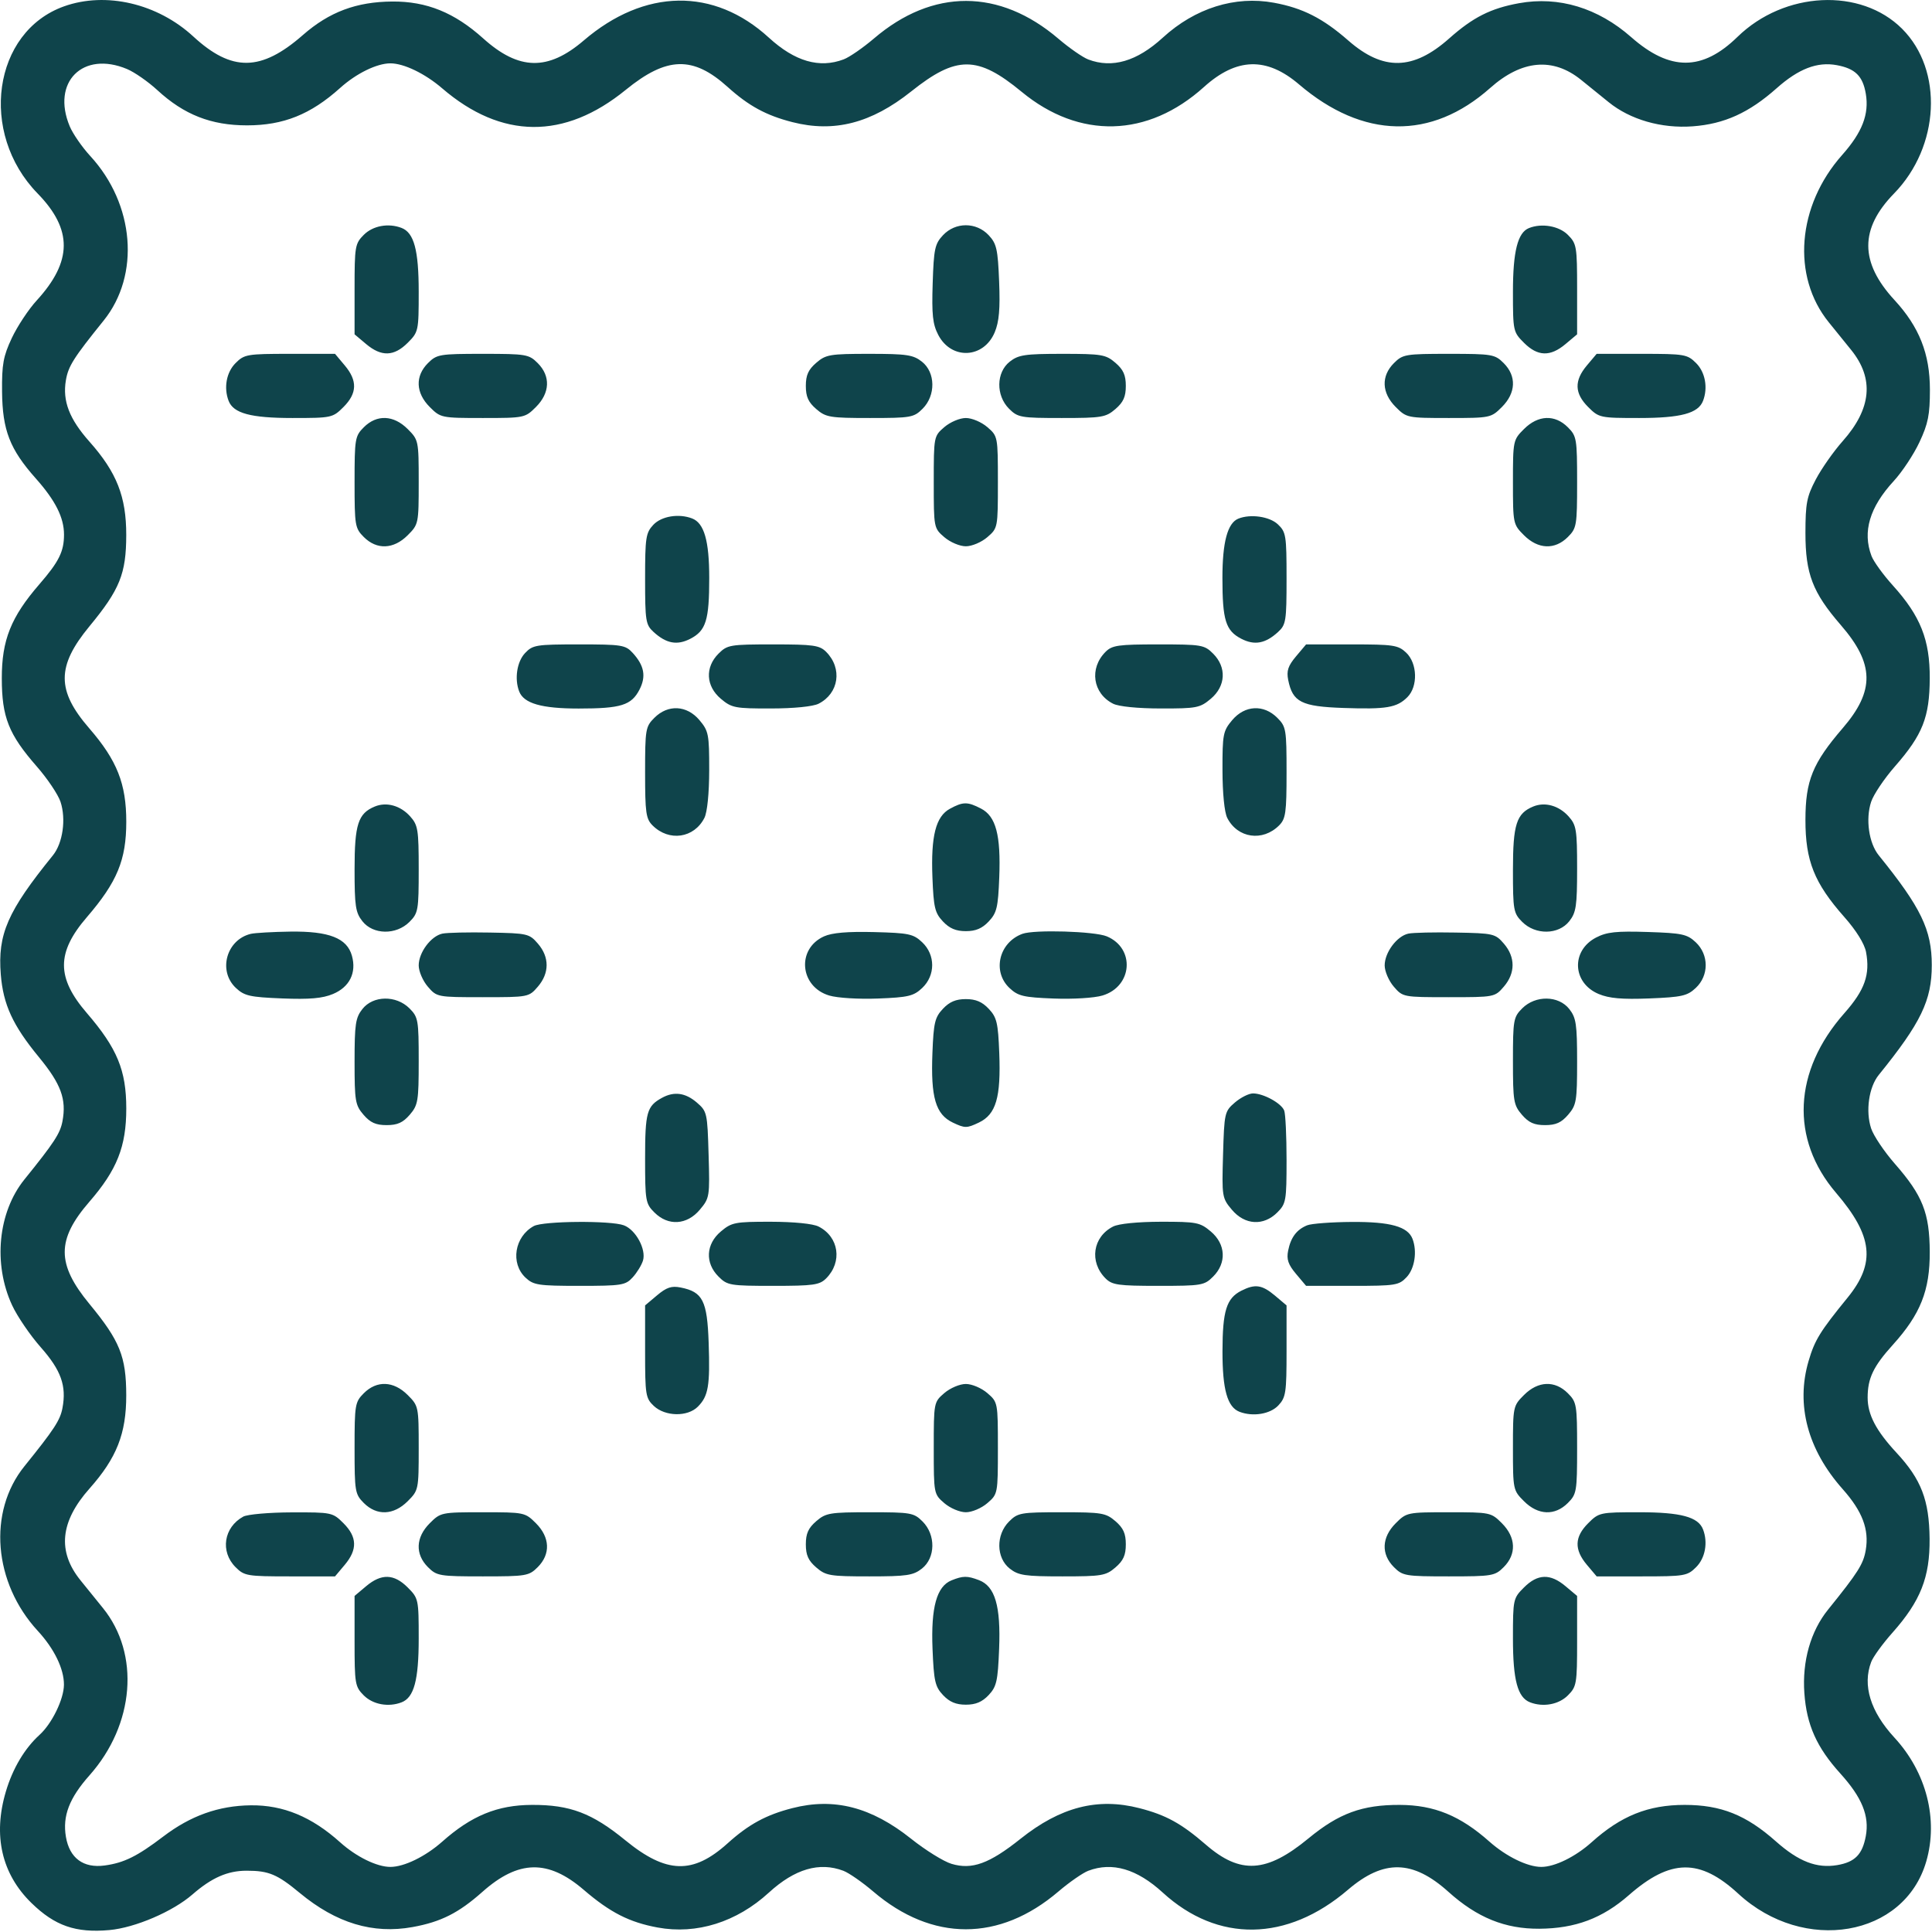 <?xml version="1.0" encoding="UTF-8"?> <svg xmlns="http://www.w3.org/2000/svg" width="61" height="61" viewBox="0 0 61 61" fill="none"> <path fill-rule="evenodd" clip-rule="evenodd" d="M2.023 0.2C-0.225 1.001 -0.677 4.198 1.188 6.109C2.296 7.246 2.288 8.251 1.161 9.484C0.901 9.767 0.547 10.303 0.372 10.675C0.103 11.249 0.057 11.504 0.065 12.364C0.077 13.584 0.309 14.183 1.131 15.107C1.752 15.806 2.021 16.343 2.021 16.879C2.021 17.412 1.862 17.733 1.244 18.446C0.346 19.483 0.055 20.21 0.057 21.418C0.058 22.643 0.273 23.185 1.162 24.201C1.498 24.585 1.835 25.087 1.911 25.317C2.091 25.863 1.983 26.621 1.67 27.007C0.237 28.775 -0.077 29.494 0.025 30.769C0.102 31.719 0.402 32.372 1.225 33.373C1.928 34.227 2.103 34.704 1.972 35.403C1.9 35.786 1.713 36.074 0.77 37.241C-0.064 38.275 -0.223 39.908 0.382 41.211C0.545 41.563 0.952 42.159 1.285 42.536C1.928 43.263 2.104 43.754 1.972 44.457C1.9 44.841 1.713 45.128 0.77 46.296C-0.39 47.734 -0.208 49.973 1.193 51.493C1.714 52.058 2.022 52.693 2.019 53.194C2.015 53.651 1.641 54.419 1.248 54.776C0.777 55.204 0.401 55.837 0.185 56.566C-0.227 57.952 0.052 59.167 0.994 60.085C1.733 60.806 2.393 61.035 3.454 60.939C4.267 60.865 5.456 60.355 6.077 59.814C6.685 59.285 7.186 59.065 7.786 59.065C8.486 59.065 8.752 59.176 9.467 59.769C10.617 60.721 11.775 61.071 13.027 60.844C13.921 60.682 14.48 60.4 15.232 59.732C16.371 58.721 17.305 58.702 18.431 59.669C19.264 60.384 19.869 60.693 20.763 60.858C21.993 61.086 23.258 60.689 24.277 59.755C25.094 59.008 25.872 58.78 26.628 59.067C26.804 59.134 27.227 59.428 27.569 59.72C29.433 61.312 31.556 61.312 33.42 59.72C33.762 59.428 34.186 59.134 34.361 59.067C35.117 58.78 35.896 59.008 36.712 59.755C38.449 61.345 40.638 61.312 42.559 59.667C43.687 58.701 44.605 58.719 45.73 59.73C46.638 60.547 47.519 60.904 48.603 60.897C49.737 60.889 50.592 60.569 51.426 59.839C52.745 58.683 53.669 58.671 54.885 59.792C56.956 61.701 60.125 61.157 60.818 58.775C61.205 57.444 60.823 55.957 59.814 54.863C59.054 54.038 58.8 53.21 59.08 52.474C59.141 52.312 59.443 51.896 59.752 51.549C60.639 50.55 60.936 49.798 60.924 48.581C60.912 47.364 60.66 46.709 59.881 45.87C59.233 45.171 58.968 44.666 58.968 44.127C58.968 43.517 59.148 43.141 59.764 42.46C60.636 41.495 60.935 40.742 60.929 39.527C60.923 38.297 60.705 37.747 59.827 36.744C59.491 36.36 59.154 35.858 59.078 35.628C58.898 35.082 59.006 34.324 59.32 33.938C60.652 32.293 60.993 31.587 60.993 30.472C60.993 29.358 60.652 28.652 59.32 27.007C59.006 26.621 58.898 25.863 59.078 25.317C59.154 25.087 59.491 24.585 59.827 24.201C60.705 23.198 60.923 22.648 60.929 21.418C60.935 20.203 60.636 19.45 59.764 18.485C59.461 18.15 59.157 17.731 59.09 17.554C58.8 16.79 59.03 16.015 59.791 15.189C60.057 14.901 60.423 14.348 60.604 13.961C60.878 13.376 60.934 13.096 60.934 12.304C60.934 11.172 60.598 10.322 59.814 9.472C58.717 8.281 58.713 7.225 59.802 6.109C61.246 4.628 61.365 2.217 60.057 0.91C58.75 -0.398 56.339 -0.279 54.858 1.165C53.748 2.248 52.727 2.251 51.503 1.173C50.453 0.249 49.215 -0.126 47.962 0.101C47.068 0.263 46.509 0.545 45.757 1.213C44.619 2.224 43.672 2.244 42.571 1.28C41.769 0.578 41.132 0.254 40.226 0.087C38.996 -0.141 37.732 0.256 36.712 1.19C35.896 1.937 35.117 2.165 34.361 1.878C34.186 1.811 33.762 1.517 33.42 1.225C31.558 -0.366 29.448 -0.369 27.594 1.215C27.25 1.508 26.821 1.805 26.639 1.874C25.872 2.165 25.098 1.941 24.277 1.19C22.54 -0.401 20.352 -0.368 18.431 1.278C17.303 2.244 16.384 2.226 15.259 1.215C14.351 0.398 13.471 0.04 12.386 0.048C11.253 0.056 10.397 0.376 9.563 1.106C8.244 2.262 7.321 2.274 6.104 1.153C4.972 0.109 3.345 -0.271 2.023 0.2ZM4.009 2.179C4.246 2.278 4.677 2.578 4.967 2.845C5.81 3.622 6.664 3.958 7.799 3.958C8.95 3.958 9.809 3.613 10.738 2.778C11.249 2.318 11.899 2 12.326 2C12.751 2 13.418 2.322 13.96 2.788C15.834 4.399 17.82 4.416 19.757 2.837C21.052 1.782 21.88 1.758 22.975 2.746C23.638 3.344 24.189 3.644 25.018 3.856C26.336 4.193 27.509 3.891 28.767 2.889C30.199 1.747 30.863 1.749 32.256 2.898C34.082 4.405 36.238 4.348 38.014 2.746C39.044 1.817 39.992 1.791 41.014 2.664C43.036 4.391 45.187 4.432 47.05 2.778C48.047 1.891 49.031 1.803 49.92 2.521C50.173 2.725 50.565 3.042 50.79 3.225C51.471 3.778 52.455 4.061 53.441 3.989C54.443 3.915 55.221 3.562 56.095 2.786C56.788 2.17 57.379 1.943 57.993 2.057C58.576 2.165 58.815 2.401 58.91 2.96C59.019 3.606 58.798 4.177 58.164 4.892C56.739 6.496 56.562 8.723 57.742 10.177C57.925 10.402 58.244 10.796 58.45 11.052C59.179 11.956 59.09 12.903 58.181 13.927C57.893 14.251 57.511 14.796 57.331 15.138C57.045 15.681 57.005 15.894 57.004 16.831C57.004 18.116 57.23 18.707 58.119 19.733C59.183 20.96 59.199 21.807 58.181 22.99C57.229 24.097 57.005 24.648 57.004 25.886C57.002 27.179 57.283 27.881 58.232 28.954C58.608 29.379 58.868 29.799 58.917 30.056C59.051 30.772 58.879 31.259 58.232 31.991C56.618 33.816 56.519 35.965 57.97 37.662C59.134 39.022 59.228 39.874 58.336 40.97C57.463 42.041 57.297 42.312 57.103 42.973C56.697 44.358 57.074 45.772 58.181 47.018C58.802 47.717 59.018 48.288 58.909 48.937C58.833 49.384 58.671 49.641 57.717 50.823C57.166 51.506 56.898 52.451 56.97 53.459C57.042 54.462 57.359 55.171 58.106 55.996C58.789 56.751 59.028 57.336 58.91 57.971C58.802 58.554 58.566 58.793 58.007 58.888C57.361 58.997 56.79 58.776 56.075 58.142C55.133 57.305 54.339 56.987 53.19 56.987C52.039 56.987 51.18 57.332 50.252 58.167C49.74 58.626 49.09 58.945 48.663 58.945C48.229 58.945 47.556 58.616 47.028 58.148C46.104 57.327 45.283 56.991 44.195 56.987C43.008 56.983 42.272 57.253 41.31 58.047C39.99 59.135 39.163 59.186 38.076 58.245C37.296 57.57 36.813 57.305 35.971 57.089C34.654 56.751 33.48 57.054 32.223 58.056C31.235 58.844 30.689 59.042 30.043 58.848C29.794 58.774 29.22 58.417 28.767 58.056C27.509 57.054 26.336 56.751 25.018 57.089C24.189 57.301 23.638 57.601 22.975 58.199C21.878 59.188 21.04 59.164 19.745 58.105C18.694 57.246 17.999 56.982 16.794 56.987C15.706 56.991 14.886 57.327 13.962 58.148C13.434 58.616 12.761 58.945 12.326 58.945C11.899 58.945 11.249 58.626 10.738 58.167C9.841 57.361 8.94 56.988 7.918 57C6.903 57.012 6.02 57.327 5.154 57.986C4.332 58.611 3.916 58.817 3.304 58.9C2.632 58.991 2.195 58.668 2.081 57.995C1.97 57.338 2.187 56.772 2.826 56.053C4.25 54.449 4.428 52.222 3.247 50.768C3.064 50.543 2.746 50.149 2.539 49.893C1.806 48.983 1.899 48.042 2.826 46.999C3.685 46.031 3.987 45.264 3.986 44.054C3.984 42.829 3.784 42.333 2.823 41.169C1.785 39.91 1.784 39.142 2.82 37.946C3.695 36.937 3.987 36.2 3.987 35C3.987 33.794 3.7 33.099 2.743 31.987C1.779 30.868 1.779 30.077 2.743 28.958C3.7 27.846 3.987 27.151 3.987 25.945C3.987 24.745 3.695 24.008 2.82 22.998C1.784 21.803 1.785 21.035 2.823 19.776C3.784 18.612 3.984 18.115 3.986 16.891C3.987 15.68 3.685 14.914 2.826 13.946C2.188 13.229 1.97 12.661 2.08 12.008C2.156 11.561 2.319 11.304 3.272 10.122C4.432 8.684 4.25 6.445 2.849 4.925C2.592 4.646 2.3 4.224 2.201 3.987C1.619 2.592 2.614 1.596 4.009 2.179ZM11.487 7.414C11.209 7.692 11.195 7.778 11.195 9.131V10.556L11.561 10.864C12.042 11.268 12.44 11.256 12.872 10.824C13.213 10.483 13.22 10.45 13.22 9.21C13.22 7.896 13.072 7.347 12.678 7.196C12.264 7.037 11.775 7.126 11.487 7.414ZM29.774 7.426C29.517 7.699 29.483 7.856 29.448 8.945C29.416 9.937 29.448 10.236 29.624 10.574C30.038 11.37 31.059 11.323 31.407 10.491C31.545 10.159 31.581 9.753 31.546 8.887C31.505 7.864 31.466 7.693 31.215 7.425C30.822 7.007 30.167 7.008 29.774 7.426ZM48.273 7.202C47.919 7.344 47.769 7.939 47.769 9.21C47.769 10.45 47.776 10.483 48.118 10.824C48.55 11.256 48.948 11.268 49.428 10.864L49.795 10.556V9.131C49.795 7.778 49.78 7.692 49.502 7.414C49.222 7.134 48.676 7.039 48.273 7.202ZM7.437 11.465C7.149 11.753 7.059 12.242 7.218 12.656C7.369 13.05 7.918 13.198 9.232 13.198C10.473 13.198 10.505 13.191 10.846 12.85C11.278 12.418 11.29 12.019 10.886 11.539L10.578 11.172H9.153C7.8 11.172 7.714 11.187 7.437 11.465ZM13.512 11.465C13.102 11.875 13.124 12.405 13.568 12.85C13.911 13.193 13.935 13.198 15.245 13.198C16.555 13.198 16.579 13.193 16.922 12.85C17.367 12.405 17.388 11.875 16.978 11.465C16.7 11.187 16.616 11.172 15.245 11.172C13.875 11.172 13.791 11.187 13.512 11.465ZM25.772 11.455C25.522 11.67 25.443 11.844 25.443 12.185C25.443 12.526 25.522 12.7 25.772 12.915C26.076 13.177 26.2 13.198 27.469 13.198C28.763 13.198 28.853 13.182 29.13 12.905C29.549 12.486 29.539 11.758 29.108 11.419C28.833 11.203 28.63 11.172 27.447 11.172C26.201 11.172 26.075 11.194 25.772 11.455ZM31.881 11.419C31.451 11.758 31.44 12.486 31.859 12.905C32.136 13.182 32.226 13.198 33.521 13.198C34.789 13.198 34.913 13.177 35.218 12.915C35.468 12.7 35.546 12.526 35.546 12.185C35.546 11.844 35.468 11.67 35.218 11.455C34.914 11.194 34.788 11.172 33.542 11.172C32.359 11.172 32.156 11.203 31.881 11.419ZM44.011 11.465C43.601 11.875 43.623 12.405 44.067 12.85C44.41 13.193 44.434 13.198 45.744 13.198C47.054 13.198 47.078 13.193 47.421 12.85C47.865 12.405 47.887 11.875 47.477 11.465C47.199 11.187 47.115 11.172 45.744 11.172C44.373 11.172 44.289 11.187 44.011 11.465ZM50.103 11.539C49.699 12.019 49.711 12.418 50.143 12.85C50.484 13.191 50.517 13.198 51.757 13.198C53.071 13.198 53.62 13.05 53.771 12.656C53.93 12.242 53.841 11.753 53.553 11.465C53.275 11.187 53.19 11.172 51.836 11.172H50.412L50.103 11.539ZM11.487 13.49C11.209 13.768 11.195 13.852 11.195 15.223C11.195 16.594 11.209 16.678 11.487 16.956C11.897 17.366 12.427 17.345 12.872 16.9C13.215 16.557 13.22 16.533 13.22 15.223C13.22 13.913 13.215 13.889 12.872 13.546C12.427 13.102 11.897 13.08 11.487 13.49ZM29.816 13.485C29.484 13.771 29.482 13.782 29.482 15.223C29.482 16.664 29.484 16.675 29.816 16.961C30.003 17.121 30.303 17.248 30.495 17.248C30.687 17.248 30.987 17.121 31.173 16.961C31.505 16.675 31.507 16.664 31.507 15.223C31.507 13.782 31.505 13.771 31.173 13.485C30.987 13.325 30.687 13.198 30.495 13.198C30.303 13.198 30.003 13.325 29.816 13.485ZM48.118 13.546C47.774 13.889 47.769 13.913 47.769 15.223C47.769 16.533 47.774 16.557 48.118 16.9C48.562 17.345 49.092 17.366 49.502 16.956C49.781 16.678 49.795 16.594 49.795 15.223C49.795 13.852 49.781 13.768 49.502 13.49C49.092 13.08 48.562 13.102 48.118 13.546ZM20.627 16.571C20.391 16.823 20.368 16.972 20.368 18.278C20.368 19.61 20.387 19.726 20.636 19.954C21.037 20.32 21.379 20.384 21.797 20.168C22.291 19.912 22.393 19.583 22.393 18.247C22.393 17.074 22.233 16.515 21.852 16.369C21.43 16.207 20.884 16.297 20.627 16.571ZM39.1 16.375C38.758 16.512 38.596 17.115 38.596 18.247C38.596 19.583 38.698 19.912 39.192 20.168C39.61 20.384 39.953 20.32 40.353 19.954C40.603 19.725 40.621 19.61 40.621 18.261C40.621 16.902 40.604 16.798 40.346 16.554C40.082 16.307 39.483 16.221 39.1 16.375ZM16.576 20.622C16.322 20.893 16.239 21.433 16.392 21.83C16.538 22.21 17.096 22.371 18.27 22.371C19.605 22.371 19.934 22.269 20.19 21.775C20.406 21.357 20.343 21.014 19.976 20.614C19.747 20.364 19.632 20.346 18.283 20.346C16.924 20.346 16.82 20.363 16.576 20.622ZM22.686 20.638C22.255 21.069 22.286 21.664 22.76 22.063C23.102 22.351 23.207 22.371 24.339 22.369C25.068 22.368 25.668 22.308 25.845 22.219C26.489 21.893 26.604 21.102 26.084 20.581C25.875 20.373 25.683 20.346 24.413 20.346C23.049 20.346 22.964 20.36 22.686 20.638ZM34.906 20.581C34.385 21.102 34.501 21.893 35.145 22.219C35.322 22.308 35.921 22.368 36.651 22.369C37.782 22.371 37.887 22.351 38.229 22.063C38.703 21.664 38.734 21.069 38.303 20.638C38.025 20.36 37.941 20.346 36.576 20.346C35.306 20.346 35.114 20.373 34.906 20.581ZM40.919 20.725C40.668 21.024 40.616 21.182 40.673 21.469C40.813 22.167 41.089 22.307 42.417 22.353C43.774 22.4 44.104 22.344 44.437 22.011C44.775 21.673 44.753 20.941 44.396 20.605C44.144 20.368 43.995 20.346 42.679 20.346H41.238L40.919 20.725ZM20.661 22.664C20.382 22.942 20.368 23.026 20.368 24.391C20.368 25.661 20.395 25.853 20.603 26.061C21.124 26.582 21.915 26.466 22.241 25.823C22.331 25.645 22.391 25.046 22.392 24.316C22.393 23.185 22.373 23.08 22.085 22.738C21.686 22.264 21.091 22.233 20.661 22.664ZM38.904 22.738C38.616 23.08 38.596 23.185 38.598 24.316C38.599 25.046 38.659 25.645 38.748 25.823C39.074 26.466 39.865 26.582 40.386 26.061C40.594 25.853 40.621 25.661 40.621 24.391C40.621 23.026 40.607 22.942 40.329 22.664C39.898 22.233 39.303 22.264 38.904 22.738ZM11.833 25.465C11.306 25.683 11.195 26.028 11.195 27.445C11.195 28.608 11.225 28.811 11.442 29.086C11.78 29.517 12.508 29.527 12.928 29.108C13.204 28.831 13.22 28.741 13.22 27.447C13.22 26.195 13.197 26.052 12.952 25.778C12.646 25.435 12.204 25.311 11.833 25.465ZM29.993 25.535C29.546 25.777 29.389 26.395 29.44 27.702C29.477 28.653 29.517 28.823 29.771 29.093C29.979 29.314 30.181 29.4 30.495 29.4C30.808 29.4 31.01 29.314 31.218 29.093C31.472 28.823 31.513 28.653 31.55 27.702C31.602 26.365 31.445 25.773 30.973 25.529C30.548 25.309 30.406 25.31 29.993 25.535ZM48.408 25.465C47.879 25.684 47.769 26.027 47.769 27.466C47.769 28.74 47.786 28.832 48.062 29.108C48.481 29.527 49.209 29.517 49.548 29.086C49.764 28.811 49.795 28.608 49.795 27.425C49.795 26.196 49.771 26.051 49.527 25.778C49.22 25.435 48.779 25.311 48.408 25.465ZM7.918 29.485C7.147 29.672 6.876 30.655 7.447 31.192C7.715 31.444 7.886 31.483 8.91 31.524C9.775 31.558 10.181 31.523 10.513 31.384C11.038 31.165 11.262 30.712 11.111 30.175C10.955 29.619 10.389 29.398 9.169 29.414C8.612 29.422 8.049 29.454 7.918 29.485ZM13.967 29.478C13.605 29.556 13.22 30.074 13.22 30.482C13.22 30.666 13.349 30.967 13.507 31.151C13.793 31.483 13.804 31.485 15.245 31.485C16.687 31.485 16.697 31.483 16.983 31.151C17.349 30.725 17.351 30.221 16.986 29.797C16.712 29.479 16.656 29.466 15.467 29.444C14.788 29.431 14.113 29.446 13.967 29.478ZM26.018 29.564C25.144 29.957 25.248 31.152 26.18 31.432C26.439 31.51 27.114 31.551 27.724 31.527C28.675 31.49 28.846 31.45 29.115 31.196C29.538 30.798 29.538 30.147 29.115 29.749C28.837 29.487 28.693 29.457 27.596 29.429C26.761 29.408 26.27 29.45 26.018 29.564ZM32.282 29.484C31.54 29.756 31.321 30.676 31.874 31.196C32.144 31.45 32.314 31.49 33.265 31.527C33.875 31.551 34.55 31.51 34.809 31.432C35.759 31.147 35.847 29.941 34.946 29.564C34.56 29.403 32.66 29.346 32.282 29.484ZM44.466 29.478C44.104 29.556 43.719 30.074 43.719 30.482C43.719 30.666 43.848 30.967 44.006 31.151C44.292 31.483 44.303 31.485 45.744 31.485C47.185 31.485 47.196 31.483 47.482 31.151C47.848 30.725 47.849 30.221 47.485 29.797C47.211 29.479 47.155 29.466 45.966 29.444C45.287 29.431 44.612 29.446 44.466 29.478ZM50.393 29.602C49.597 30.016 49.644 31.037 50.476 31.384C50.808 31.523 51.214 31.558 52.08 31.524C53.103 31.483 53.275 31.444 53.542 31.192C53.96 30.8 53.959 30.145 53.541 29.751C53.268 29.495 53.111 29.461 52.022 29.426C51.03 29.394 50.731 29.426 50.393 29.602ZM11.442 31.859C11.225 32.134 11.195 32.337 11.195 33.52C11.195 34.766 11.216 34.892 11.477 35.196C11.692 35.446 11.866 35.524 12.207 35.524C12.548 35.524 12.722 35.446 12.938 35.196C13.199 34.891 13.22 34.767 13.22 33.498C13.22 32.204 13.204 32.114 12.928 31.837C12.508 31.418 11.78 31.428 11.442 31.859ZM29.771 31.852C29.517 32.121 29.477 32.292 29.44 33.243C29.384 34.651 29.541 35.184 30.084 35.444C30.465 35.625 30.524 35.625 30.905 35.444C31.449 35.184 31.605 34.651 31.55 33.243C31.513 32.292 31.472 32.121 31.218 31.852C31.01 31.63 30.808 31.545 30.495 31.545C30.181 31.545 29.979 31.63 29.771 31.852ZM48.062 31.837C47.785 32.114 47.769 32.204 47.769 33.498C47.769 34.767 47.79 34.891 48.052 35.196C48.267 35.446 48.441 35.524 48.782 35.524C49.123 35.524 49.297 35.446 49.512 35.196C49.773 34.892 49.795 34.766 49.795 33.52C49.795 32.337 49.764 32.134 49.548 31.859C49.209 31.428 48.481 31.418 48.062 31.837ZM20.904 34.661C20.422 34.924 20.368 35.118 20.368 36.577C20.368 37.917 20.383 38.004 20.661 38.281C21.096 38.716 21.686 38.681 22.095 38.196C22.405 37.827 22.412 37.784 22.373 36.458C22.335 35.137 22.324 35.089 22 34.81C21.64 34.501 21.284 34.453 20.904 34.661ZM38.99 34.81C38.665 35.089 38.654 35.137 38.616 36.458C38.577 37.784 38.584 37.827 38.895 38.196C39.303 38.681 39.894 38.716 40.329 38.281C40.605 38.005 40.621 37.914 40.621 36.623C40.621 35.872 40.588 35.171 40.547 35.065C40.459 34.834 39.893 34.523 39.562 34.523C39.431 34.523 39.174 34.652 38.99 34.81ZM16.854 38.711C16.245 39.044 16.11 39.886 16.593 40.34C16.845 40.576 16.995 40.599 18.3 40.599C19.632 40.599 19.748 40.58 19.976 40.331C20.111 40.183 20.257 39.945 20.301 39.801C20.408 39.447 20.075 38.83 19.699 38.688C19.29 38.532 17.149 38.55 16.854 38.711ZM22.76 38.882C22.286 39.281 22.255 39.876 22.686 40.306C22.964 40.585 23.049 40.599 24.413 40.599C25.683 40.599 25.875 40.572 26.084 40.364C26.604 39.843 26.489 39.052 25.845 38.726C25.668 38.636 25.068 38.577 24.339 38.575C23.207 38.574 23.102 38.594 22.76 38.882ZM35.145 38.726C34.501 39.052 34.385 39.843 34.906 40.364C35.114 40.572 35.306 40.599 36.576 40.599C37.941 40.599 38.025 40.585 38.303 40.306C38.734 39.876 38.703 39.281 38.229 38.882C37.887 38.594 37.782 38.574 36.651 38.575C35.921 38.577 35.322 38.636 35.145 38.726ZM41.272 38.687C40.94 38.822 40.755 39.068 40.671 39.487C40.616 39.761 40.672 39.926 40.919 40.22L41.238 40.599H42.696C44.066 40.599 44.169 40.582 44.413 40.323C44.667 40.052 44.75 39.512 44.598 39.115C44.449 38.727 43.897 38.573 42.682 38.581C42.04 38.585 41.406 38.633 41.272 38.687ZM20.747 40.897L20.368 41.216V42.674C20.368 44.044 20.385 44.147 20.644 44.391C21.003 44.727 21.708 44.74 22.033 44.414C22.366 44.081 22.422 43.752 22.375 42.395C22.329 41.067 22.189 40.79 21.491 40.651C21.204 40.593 21.046 40.646 20.747 40.897ZM39.194 40.752C38.724 40.99 38.6 41.388 38.598 42.66C38.596 43.873 38.752 44.428 39.137 44.576C39.56 44.738 40.105 44.648 40.362 44.374C40.599 44.122 40.621 43.973 40.621 42.657V41.216L40.255 40.907C39.846 40.564 39.629 40.532 39.194 40.752ZM11.487 43.989C11.209 44.267 11.195 44.351 11.195 45.722C11.195 47.092 11.209 47.176 11.487 47.455C11.897 47.865 12.427 47.843 12.872 47.399C13.215 47.056 13.22 47.032 13.22 45.722C13.22 44.412 13.215 44.388 12.872 44.045C12.427 43.6 11.897 43.579 11.487 43.989ZM29.816 43.984C29.484 44.27 29.482 44.281 29.482 45.722C29.482 47.163 29.484 47.174 29.816 47.46C30.003 47.62 30.303 47.747 30.495 47.747C30.687 47.747 30.987 47.62 31.173 47.46C31.505 47.174 31.507 47.163 31.507 45.722C31.507 44.281 31.505 44.27 31.173 43.984C30.987 43.824 30.687 43.697 30.495 43.697C30.303 43.697 30.003 43.824 29.816 43.984ZM48.118 44.045C47.774 44.388 47.769 44.412 47.769 45.722C47.769 47.032 47.774 47.056 48.118 47.399C48.562 47.843 49.092 47.865 49.502 47.455C49.781 47.176 49.795 47.092 49.795 45.722C49.795 44.351 49.781 44.267 49.502 43.989C49.092 43.579 48.562 43.6 48.118 44.045ZM7.68 47.885C7.064 48.222 6.947 48.99 7.437 49.48C7.714 49.758 7.8 49.772 9.153 49.772H10.578L10.886 49.406C11.29 48.925 11.278 48.527 10.846 48.095C10.504 47.753 10.477 47.747 9.208 47.751C8.499 47.753 7.811 47.813 7.68 47.885ZM13.568 48.095C13.124 48.54 13.102 49.07 13.512 49.48C13.791 49.758 13.875 49.772 15.245 49.772C16.616 49.772 16.7 49.758 16.978 49.48C17.388 49.07 17.367 48.54 16.922 48.095C16.579 47.752 16.555 47.747 15.245 47.747C13.935 47.747 13.911 47.752 13.568 48.095ZM25.772 48.029C25.522 48.245 25.443 48.419 25.443 48.76C25.443 49.101 25.522 49.275 25.772 49.49C26.075 49.751 26.201 49.772 27.447 49.772C28.63 49.772 28.833 49.742 29.108 49.526C29.539 49.187 29.549 48.459 29.13 48.04C28.853 47.763 28.763 47.747 27.469 47.747C26.2 47.747 26.076 47.768 25.772 48.029ZM31.859 48.04C31.44 48.459 31.451 49.187 31.881 49.526C32.156 49.742 32.359 49.772 33.542 49.772C34.788 49.772 34.914 49.751 35.218 49.49C35.468 49.275 35.546 49.101 35.546 48.76C35.546 48.419 35.468 48.245 35.218 48.029C34.913 47.768 34.789 47.747 33.521 47.747C32.226 47.747 32.136 47.763 31.859 48.04ZM44.067 48.095C43.623 48.54 43.601 49.07 44.011 49.48C44.289 49.758 44.373 49.772 45.744 49.772C47.115 49.772 47.199 49.758 47.477 49.48C47.887 49.07 47.865 48.54 47.421 48.095C47.078 47.752 47.054 47.747 45.744 47.747C44.434 47.747 44.41 47.752 44.067 48.095ZM50.143 48.095C49.711 48.527 49.699 48.925 50.103 49.406L50.412 49.772H51.836C53.19 49.772 53.275 49.758 53.553 49.48C53.841 49.192 53.93 48.703 53.771 48.289C53.62 47.895 53.071 47.747 51.757 47.747C50.517 47.747 50.484 47.754 50.143 48.095ZM11.561 50.081L11.195 50.389V51.814C11.195 53.167 11.209 53.253 11.487 53.531C11.775 53.818 12.264 53.908 12.678 53.749C13.072 53.598 13.22 53.049 13.22 51.735C13.22 50.495 13.213 50.462 12.872 50.121C12.44 49.689 12.042 49.677 11.561 50.081ZM30.043 49.897C29.575 50.085 29.391 50.749 29.443 52.057C29.485 53.081 29.523 53.252 29.775 53.52C29.979 53.737 30.183 53.823 30.495 53.823C30.807 53.823 31.01 53.737 31.215 53.52C31.466 53.252 31.505 53.081 31.546 52.057C31.6 50.707 31.417 50.084 30.91 49.891C30.54 49.75 30.406 49.751 30.043 49.897ZM48.118 50.121C47.776 50.462 47.769 50.495 47.769 51.735C47.769 53.049 47.917 53.598 48.311 53.749C48.725 53.908 49.215 53.818 49.502 53.531C49.78 53.253 49.795 53.167 49.795 51.814V50.389L49.428 50.081C48.948 49.677 48.55 49.689 48.118 50.121Z" fill="#0F444B"></path> </svg> 